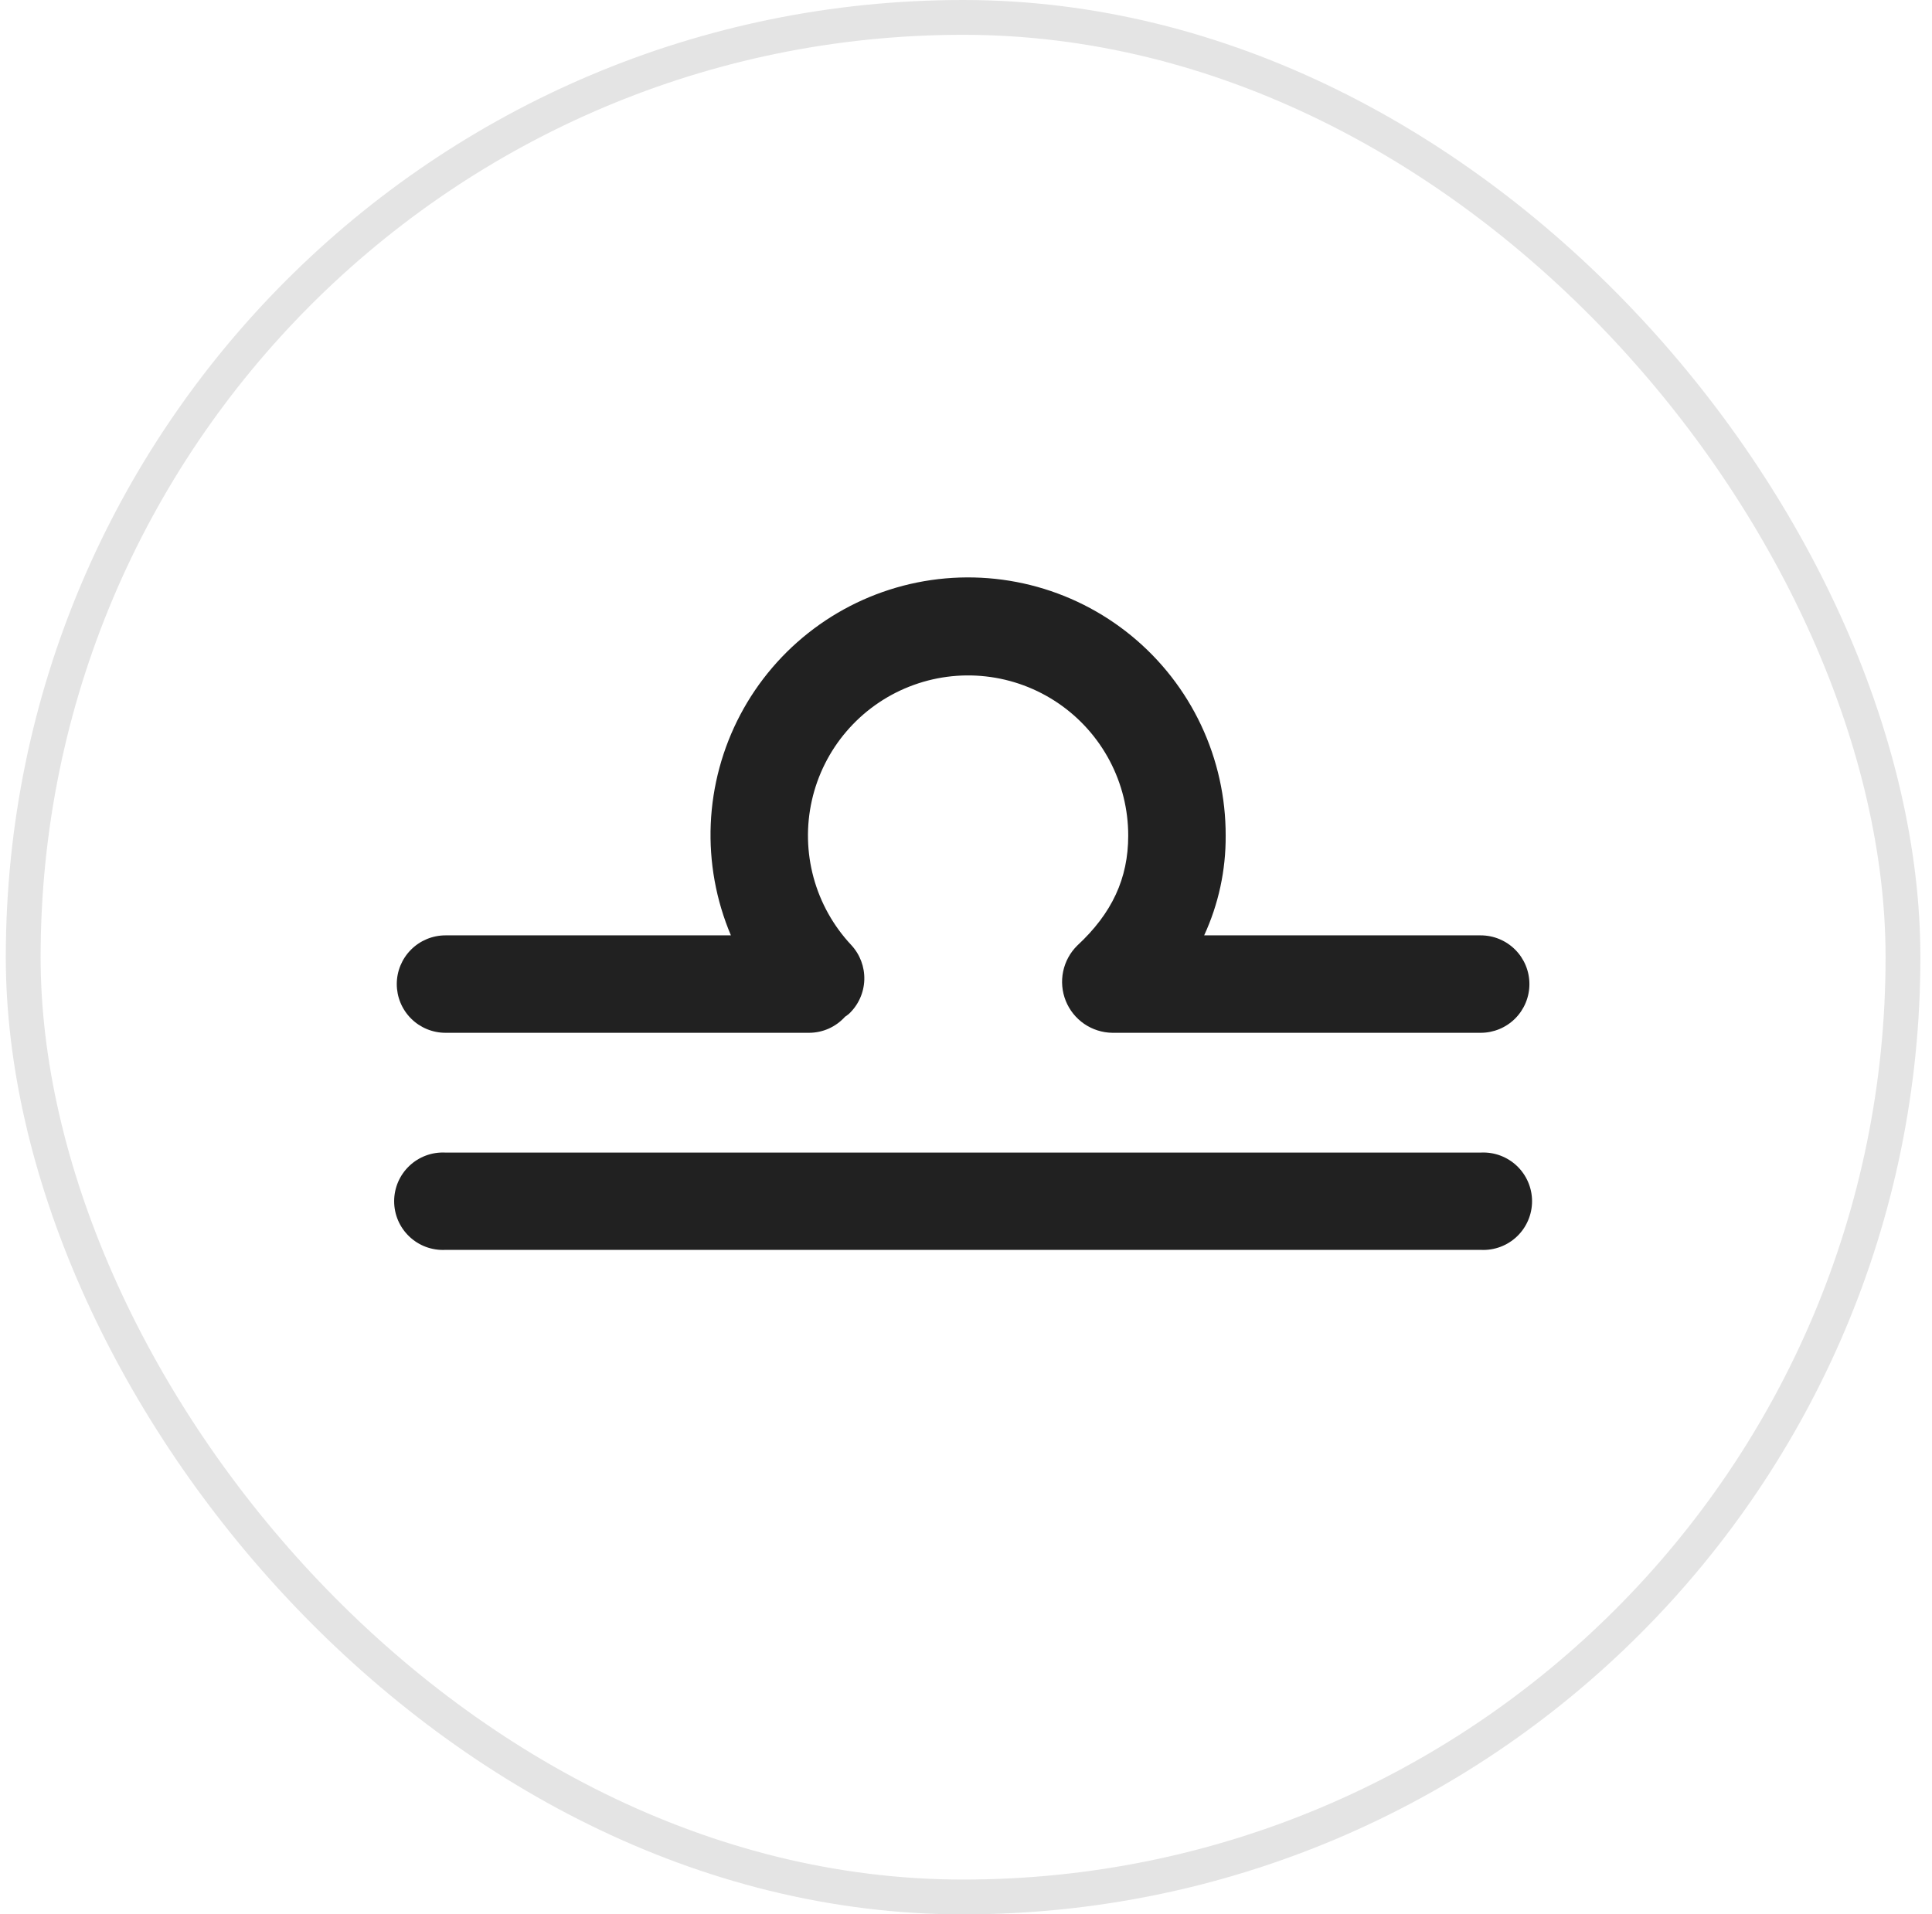 <svg width="111" height="110" viewBox="0 0 111 110" fill="none" xmlns="http://www.w3.org/2000/svg">
<rect x="1.333" y="1" width="108" height="108" rx="54" stroke="#212121" stroke-opacity="0.12" stroke-width="2"/>
<path d="M85.094 66.226H25.572C25.194 66.209 24.817 66.268 24.462 66.401C24.108 66.534 23.784 66.737 23.511 66.998C23.237 67.26 23.019 67.574 22.87 67.922C22.722 68.27 22.645 68.644 22.645 69.022C22.645 69.401 22.722 69.775 22.87 70.123C23.019 70.471 23.237 70.785 23.511 71.046C23.784 71.308 24.108 71.511 24.462 71.644C24.817 71.776 25.194 71.836 25.572 71.819H85.094C85.472 71.836 85.85 71.776 86.204 71.644C86.559 71.511 86.882 71.308 87.156 71.046C87.43 70.785 87.647 70.471 87.796 70.123C87.945 69.775 88.022 69.401 88.022 69.022C88.022 68.644 87.945 68.27 87.796 67.922C87.647 67.574 87.43 67.26 87.156 66.998C86.882 66.737 86.559 66.534 86.204 66.401C85.85 66.268 85.472 66.209 85.094 66.226Z" fill="#212121"/>
<path d="M25.572 59.345H46.485C46.873 59.344 47.258 59.262 47.613 59.104C47.968 58.945 48.286 58.714 48.546 58.426C48.622 58.367 48.704 58.32 48.775 58.256C49.316 57.747 49.633 57.045 49.657 56.303C49.681 55.561 49.41 54.84 48.903 54.297C47.878 53.202 47.136 51.872 46.742 50.424C46.349 48.976 46.315 47.454 46.645 45.99C46.974 44.526 47.657 43.165 48.633 42.026C49.609 40.886 50.849 40.002 52.245 39.452C53.641 38.901 55.15 38.7 56.641 38.867C58.132 39.033 59.56 39.562 60.8 40.407C62.04 41.252 63.055 42.387 63.756 43.714C64.456 45.041 64.822 46.519 64.82 48.019C64.82 50.467 63.895 52.476 61.892 54.332C61.481 54.737 61.199 55.255 61.081 55.821C60.964 56.386 61.016 56.973 61.231 57.509C61.447 58.045 61.815 58.505 62.291 58.832C62.767 59.158 63.33 59.337 63.907 59.345H85.071C85.814 59.345 86.526 59.05 87.051 58.525C87.576 58 87.87 57.288 87.87 56.546C87.87 55.803 87.576 55.091 87.051 54.566C86.526 54.041 85.814 53.746 85.071 53.746H69.183C70.01 51.951 70.432 49.996 70.419 48.019C70.425 45.824 69.943 43.656 69.008 41.67C68.073 39.684 66.707 37.932 65.011 36.539C63.315 35.146 61.33 34.148 59.2 33.617C57.07 33.087 54.849 33.036 52.697 33.469C50.546 33.903 48.518 34.81 46.76 36.124C45.002 37.438 43.558 39.127 42.533 41.068C41.509 43.009 40.929 45.153 40.835 47.346C40.742 49.539 41.137 51.725 41.993 53.746H25.596C24.853 53.746 24.141 54.041 23.616 54.566C23.091 55.091 22.796 55.803 22.796 56.546C22.796 57.288 23.091 58 23.616 58.525C24.141 59.05 24.853 59.345 25.596 59.345H25.572Z" fill="#212121"/>
</svg>
